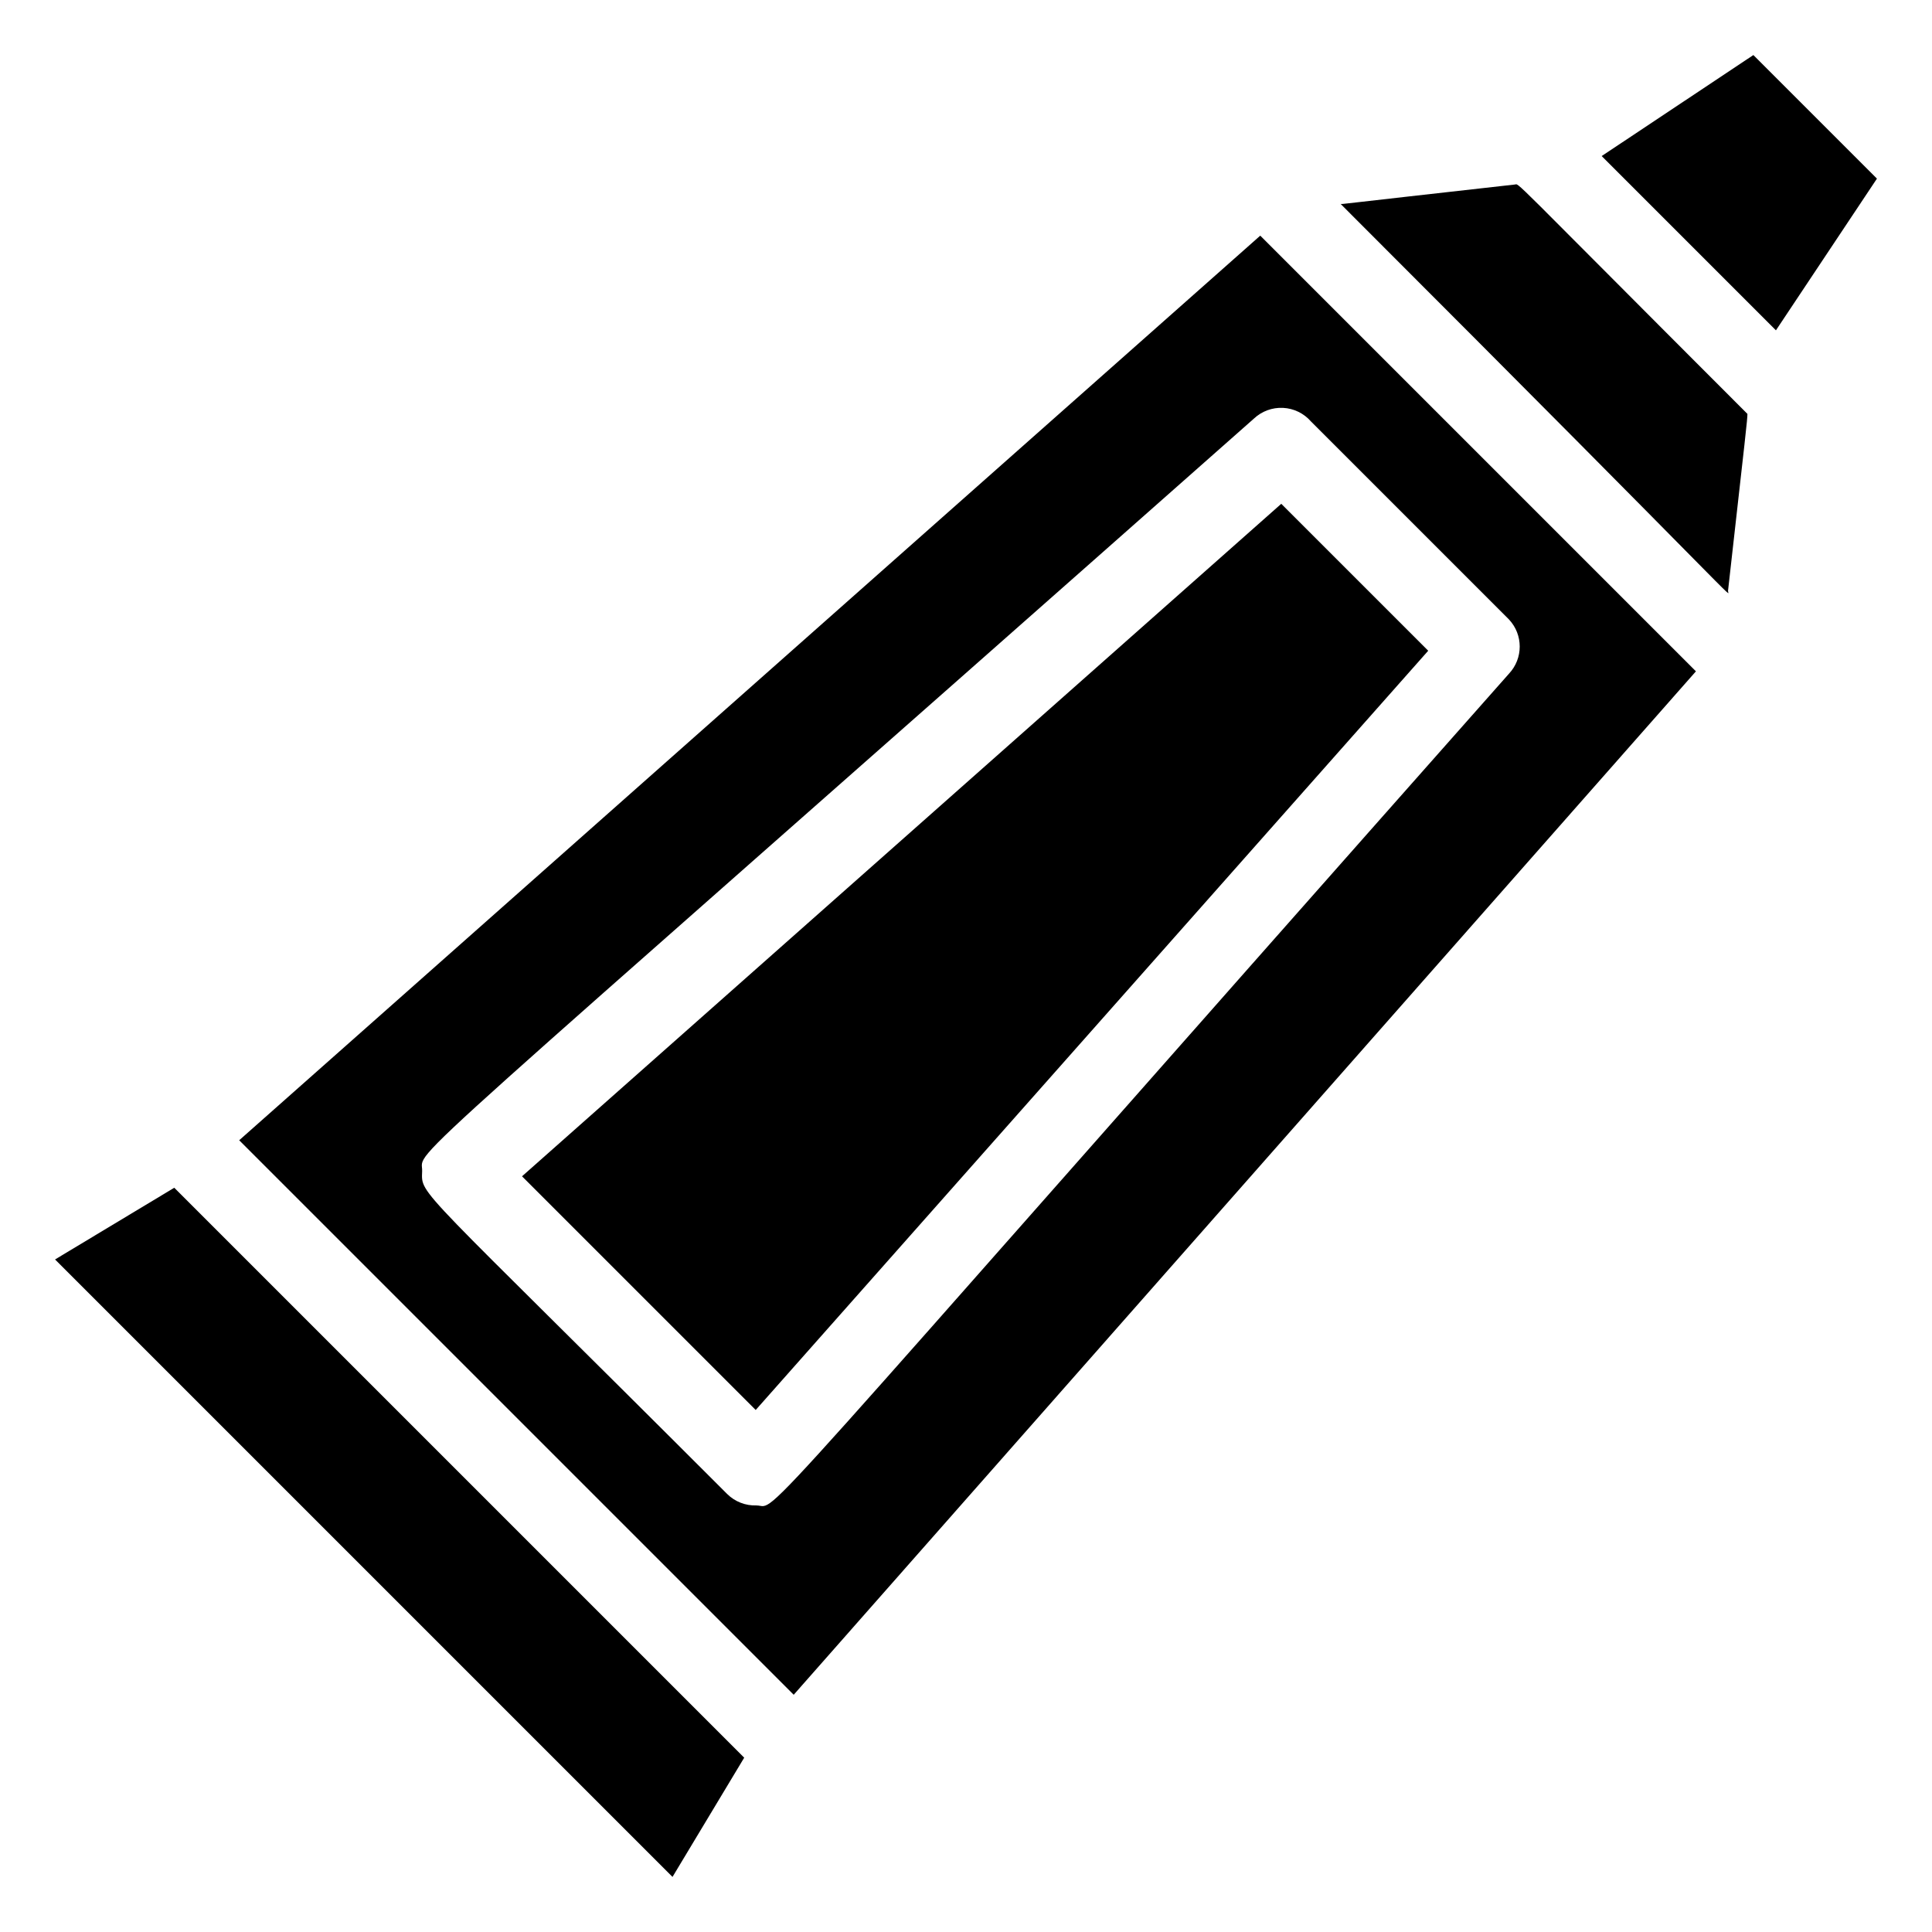 <?xml version="1.0" encoding="UTF-8"?>
<!-- Uploaded to: ICON Repo, www.svgrepo.com, Generator: ICON Repo Mixer Tools -->
<svg fill="#000000" width="800px" height="800px" version="1.1" viewBox="144 144 512 512" xmlns="http://www.w3.org/2000/svg">
 <g>
  <path d="m158.59 477.77 163.63 163.63 19-31.594-151.04-151.04z"/>
  <path d="m344.27 517.66 178.22-201.21-38.941-38.938-201.21 178.22z"/>
  <path d="m207.39 446.18 146.95 146.95 239.1-271.22-115.46-115.46zm284.02-190.5 52.48 52.48c3.801 4.039 3.801 10.336 0 14.379-208.03 234.9-193.13 220.42-199.43 220.42v-0.004c-2.898 0.102-5.707-1-7.766-3.043-83.023-83.023-81.031-78.93-80.82-85.543 0.211-6.613-13.121 7.137 220.42-199.43 2.078-1.957 4.863-2.988 7.715-2.848 2.852 0.137 5.523 1.434 7.398 3.586z"/>
  <path d="m545.37 192.91c-49.645 5.562-45.027 5.144-46.078 5.144 110.31 110.31 102.65 104.02 102.65 102.55 4.723-41.984 5.144-45.449 5.144-46.918-65.496-65.496-60.145-60.773-61.719-60.773z"/>
  <path d="m608.66 158.59-40.199 26.766 46.18 46.184 26.766-40.203z"/>
 </g>
</svg>